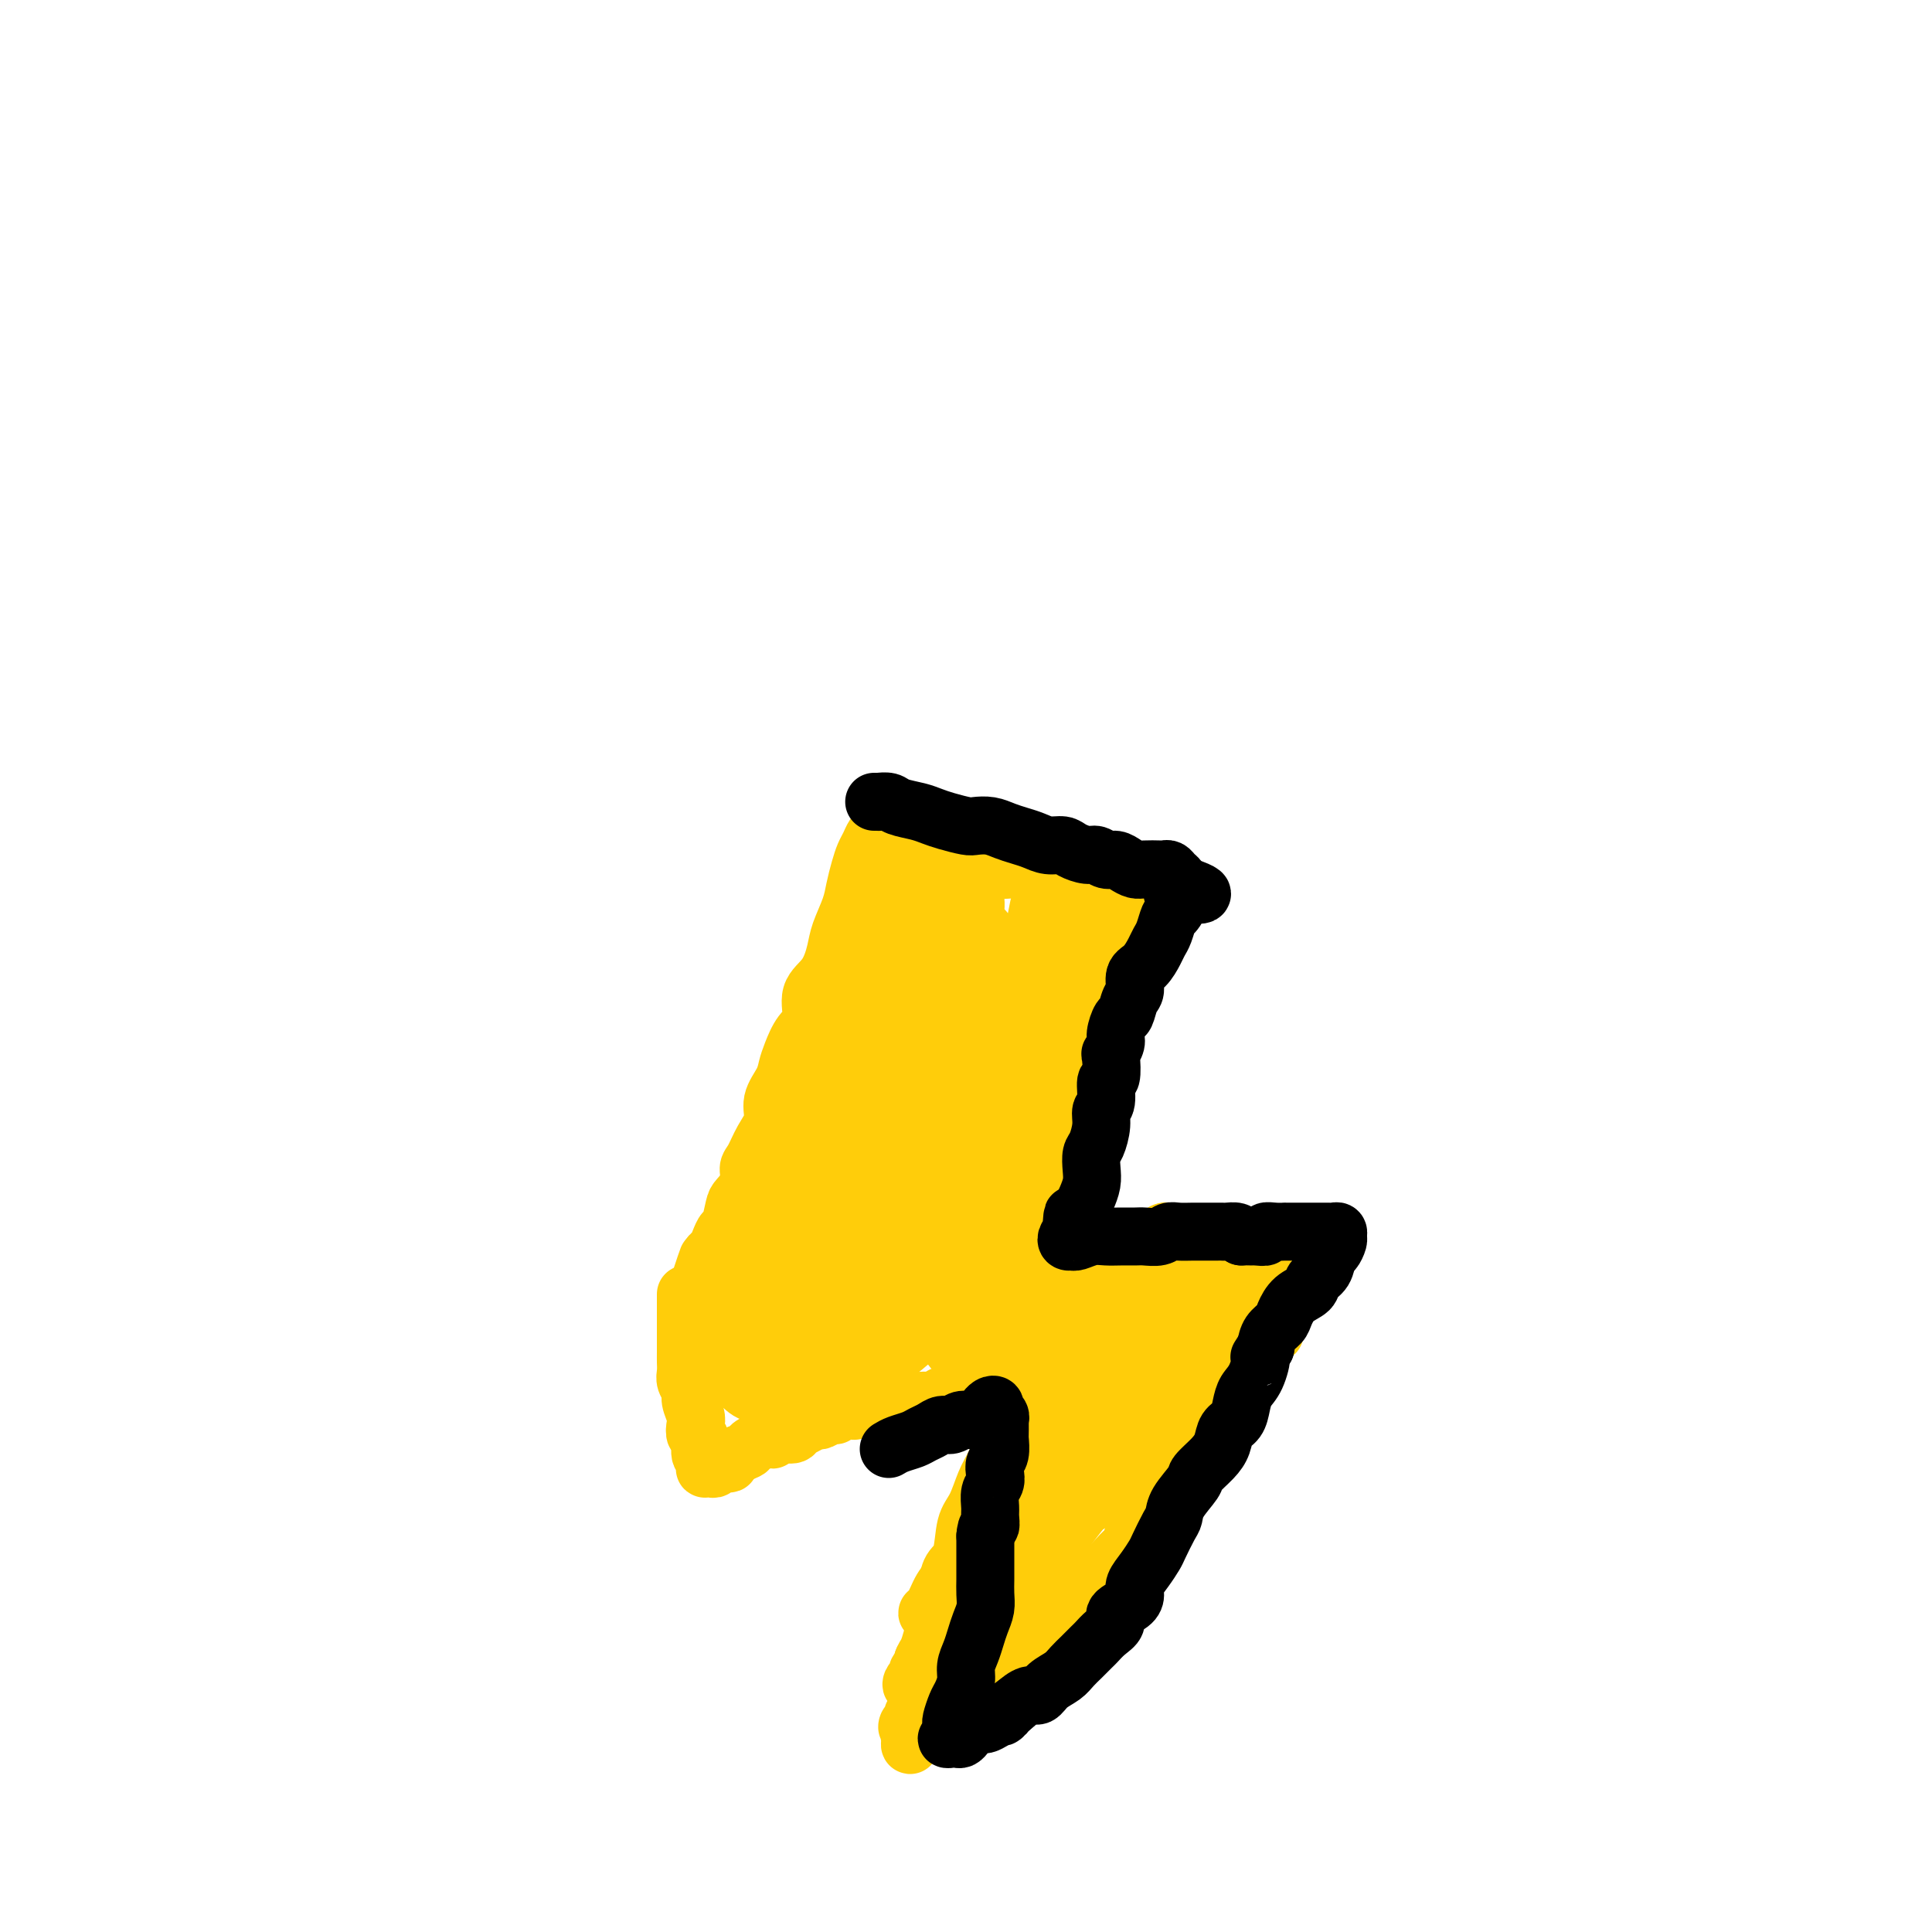 <svg viewBox='0 0 400 400' version='1.1' xmlns='http://www.w3.org/2000/svg' xmlns:xlink='http://www.w3.org/1999/xlink'><g fill='none' stroke='#FFCD0A' stroke-width='12' stroke-linecap='round' stroke-linejoin='round'><path d='M182,172c0.089,-0.064 0.179,-0.128 0,0c-0.179,0.128 -0.626,0.449 -1,1c-0.374,0.551 -0.677,1.332 -1,2c-0.323,0.668 -0.668,1.225 -1,2c-0.332,0.775 -0.652,1.770 -1,3c-0.348,1.230 -0.725,2.696 -1,4c-0.275,1.304 -0.450,2.447 -1,4c-0.550,1.553 -1.477,3.515 -2,5c-0.523,1.485 -0.643,2.493 -1,4c-0.357,1.507 -0.950,3.513 -2,5c-1.050,1.487 -2.558,2.456 -3,4c-0.442,1.544 0.181,3.662 0,5c-0.181,1.338 -1.167,1.897 -2,3c-0.833,1.103 -1.514,2.749 -2,4c-0.486,1.251 -0.777,2.108 -1,3c-0.223,0.892 -0.378,1.818 -1,3c-0.622,1.182 -1.712,2.619 -2,4c-0.288,1.381 0.226,2.704 0,4c-0.226,1.296 -1.192,2.564 -2,4c-0.808,1.436 -1.459,3.040 -2,4c-0.541,0.960 -0.971,1.277 -1,2c-0.029,0.723 0.343,1.852 0,3c-0.343,1.148 -1.401,2.313 -2,3c-0.599,0.687 -0.738,0.895 -1,2c-0.262,1.105 -0.648,3.107 -1,4c-0.352,0.893 -0.669,0.676 -1,1c-0.331,0.324 -0.676,1.190 -1,2c-0.324,0.810 -0.626,1.564 -1,2c-0.374,0.436 -0.821,0.553 -1,1c-0.179,0.447 -0.089,1.223 0,2'/><path d='M147,262c-5.624,13.849 -2.183,3.473 -1,0c1.183,-3.473 0.107,-0.041 0,1c-0.107,1.041 0.755,-0.309 1,-1c0.245,-0.691 -0.126,-0.725 0,-1c0.126,-0.275 0.750,-0.793 1,-1c0.250,-0.207 0.125,-0.104 0,0'/><path d='M186,175c0.367,-0.009 0.735,-0.017 1,0c0.265,0.017 0.429,0.061 1,0c0.571,-0.061 1.549,-0.225 2,0c0.451,0.225 0.377,0.838 1,1c0.623,0.162 1.945,-0.129 3,0c1.055,0.129 1.842,0.678 3,1c1.158,0.322 2.686,0.418 4,1c1.314,0.582 2.414,1.649 4,2c1.586,0.351 3.660,-0.013 5,0c1.340,0.013 1.948,0.402 3,1c1.052,0.598 2.550,1.403 4,2c1.450,0.597 2.853,0.986 4,1c1.147,0.014 2.037,-0.346 3,0c0.963,0.346 1.998,1.398 3,2c1.002,0.602 1.970,0.754 3,1c1.030,0.246 2.121,0.587 3,1c0.879,0.413 1.546,0.898 2,1c0.454,0.102 0.696,-0.180 1,0c0.304,0.180 0.670,0.823 1,1c0.330,0.177 0.625,-0.111 1,0c0.375,0.111 0.829,0.619 1,1c0.171,0.381 0.058,0.633 0,1c-0.058,0.367 -0.060,0.850 0,1c0.060,0.150 0.182,-0.031 0,0c-0.182,0.031 -0.666,0.275 -1,1c-0.334,0.725 -0.516,1.932 -1,3c-0.484,1.068 -1.271,1.996 -2,3c-0.729,1.004 -1.402,2.084 -2,3c-0.598,0.916 -1.123,1.670 -2,3c-0.877,1.330 -2.108,3.237 -3,5c-0.892,1.763 -1.446,3.381 -2,5'/><path d='M226,216c-2.353,4.712 -1.735,3.993 -2,5c-0.265,1.007 -1.414,3.741 -2,6c-0.586,2.259 -0.609,4.045 -1,6c-0.391,1.955 -1.151,4.079 -2,6c-0.849,1.921 -1.785,3.637 -2,5c-0.215,1.363 0.293,2.371 0,4c-0.293,1.629 -1.388,3.877 -2,5c-0.612,1.123 -0.741,1.120 -1,2c-0.259,0.880 -0.648,2.643 -1,4c-0.352,1.357 -0.668,2.310 -1,3c-0.332,0.690 -0.681,1.118 -1,2c-0.319,0.882 -0.607,2.218 -1,3c-0.393,0.782 -0.890,1.009 -1,1c-0.110,-0.009 0.167,-0.253 0,0c-0.167,0.253 -0.777,1.003 -1,1c-0.223,-0.003 -0.060,-0.758 0,-1c0.060,-0.242 0.016,0.028 0,0c-0.016,-0.028 -0.004,-0.354 0,-1c0.004,-0.646 0.001,-1.613 0,-2c-0.001,-0.387 -0.001,-0.193 0,0'/><path d='M151,265c-0.379,-0.316 -0.758,-0.632 -1,-1c-0.242,-0.368 -0.347,-0.789 0,-1c0.347,-0.211 1.147,-0.211 2,0c0.853,0.211 1.760,0.634 3,1c1.240,0.366 2.812,0.674 5,1c2.188,0.326 4.991,0.668 7,1c2.009,0.332 3.225,0.653 6,1c2.775,0.347 7.111,0.720 10,1c2.889,0.280 4.333,0.467 6,1c1.667,0.533 3.558,1.410 5,2c1.442,0.590 2.435,0.892 3,1c0.565,0.108 0.703,0.024 1,0c0.297,-0.024 0.752,0.014 1,0c0.248,-0.014 0.288,-0.080 0,0c-0.288,0.080 -0.904,0.307 -1,0c-0.096,-0.307 0.327,-1.148 0,-2c-0.327,-0.852 -1.404,-1.715 -2,-3c-0.596,-1.285 -0.710,-2.992 -1,-6c-0.290,-3.008 -0.757,-7.318 -1,-11c-0.243,-3.682 -0.261,-6.738 0,-11c0.261,-4.262 0.802,-9.730 1,-14c0.198,-4.270 0.055,-7.341 0,-10c-0.055,-2.659 -0.020,-4.906 0,-7c0.020,-2.094 0.026,-4.036 0,-5c-0.026,-0.964 -0.084,-0.952 0,-1c0.084,-0.048 0.310,-0.157 0,0c-0.310,0.157 -1.155,0.578 -2,1'/><path d='M193,203c-1.002,-10.053 -1.505,-0.686 -2,4c-0.495,4.686 -0.980,4.690 -2,7c-1.020,2.310 -2.574,6.927 -4,11c-1.426,4.073 -2.723,7.602 -4,11c-1.277,3.398 -2.535,6.666 -4,10c-1.465,3.334 -3.137,6.734 -4,9c-0.863,2.266 -0.916,3.396 -1,4c-0.084,0.604 -0.199,0.681 0,0c0.199,-0.681 0.714,-2.120 1,-4c0.286,-1.880 0.345,-4.201 1,-8c0.655,-3.799 1.906,-9.076 3,-14c1.094,-4.924 2.032,-9.496 3,-14c0.968,-4.504 1.966,-8.939 3,-13c1.034,-4.061 2.106,-7.749 3,-10c0.894,-2.251 1.612,-3.066 2,-4c0.388,-0.934 0.447,-1.988 0,-2c-0.447,-0.012 -1.399,1.016 -2,2c-0.601,0.984 -0.851,1.922 -2,4c-1.149,2.078 -3.197,5.297 -5,9c-1.803,3.703 -3.359,7.892 -5,12c-1.641,4.108 -3.366,8.135 -5,13c-1.634,4.865 -3.178,10.568 -4,14c-0.822,3.432 -0.924,4.592 -1,6c-0.076,1.408 -0.128,3.066 0,4c0.128,0.934 0.435,1.146 1,1c0.565,-0.146 1.388,-0.651 2,-2c0.612,-1.349 1.012,-3.541 2,-7c0.988,-3.459 2.564,-8.185 4,-13c1.436,-4.815 2.733,-9.719 4,-14c1.267,-4.281 2.505,-7.937 4,-12c1.495,-4.063 3.248,-8.531 5,-13'/><path d='M186,194c3.500,-10.419 1.249,-6.467 1,-6c-0.249,0.467 1.505,-2.551 2,-4c0.495,-1.449 -0.269,-1.330 -1,-1c-0.731,0.330 -1.430,0.871 -2,2c-0.570,1.129 -1.011,2.845 -2,5c-0.989,2.155 -2.527,4.749 -4,9c-1.473,4.251 -2.880,10.159 -4,15c-1.120,4.841 -1.954,8.616 -3,14c-1.046,5.384 -2.303,12.377 -3,17c-0.697,4.623 -0.835,6.877 -1,9c-0.165,2.123 -0.357,4.114 0,5c0.357,0.886 1.265,0.668 2,0c0.735,-0.668 1.298,-1.787 2,-3c0.702,-1.213 1.542,-2.521 3,-6c1.458,-3.479 3.535,-9.129 5,-14c1.465,-4.871 2.319,-8.962 4,-14c1.681,-5.038 4.190,-11.024 6,-16c1.810,-4.976 2.920,-8.943 4,-12c1.080,-3.057 2.130,-5.203 3,-7c0.870,-1.797 1.561,-3.244 2,-4c0.439,-0.756 0.625,-0.821 1,0c0.375,0.821 0.938,2.528 1,4c0.062,1.472 -0.377,2.707 -1,6c-0.623,3.293 -1.430,8.642 -2,13c-0.570,4.358 -0.903,7.724 -2,13c-1.097,5.276 -2.959,12.462 -4,18c-1.041,5.538 -1.259,9.429 -2,13c-0.741,3.571 -2.003,6.823 -3,10c-0.997,3.177 -1.730,6.278 -2,8c-0.270,1.722 -0.077,2.063 0,2c0.077,-0.063 0.039,-0.532 0,-1'/><path d='M186,269c-1.684,6.988 -0.394,-0.544 1,-6c1.394,-5.456 2.893,-8.838 4,-13c1.107,-4.162 1.823,-9.104 3,-14c1.177,-4.896 2.815,-9.746 5,-15c2.185,-5.254 4.915,-10.912 7,-15c2.085,-4.088 3.523,-6.604 5,-9c1.477,-2.396 2.993,-4.671 4,-6c1.007,-1.329 1.505,-1.713 2,-2c0.495,-0.287 0.987,-0.477 1,0c0.013,0.477 -0.452,1.622 -1,4c-0.548,2.378 -1.179,5.989 -2,9c-0.821,3.011 -1.831,5.421 -3,9c-1.169,3.579 -2.496,8.326 -4,13c-1.504,4.674 -3.185,9.275 -4,13c-0.815,3.725 -0.763,6.576 -1,9c-0.237,2.424 -0.763,4.422 -1,6c-0.237,1.578 -0.187,2.736 0,3c0.187,0.264 0.510,-0.366 1,-2c0.490,-1.634 1.146,-4.271 2,-7c0.854,-2.729 1.906,-5.549 3,-9c1.094,-3.451 2.230,-7.534 4,-13c1.770,-5.466 4.173,-12.317 6,-17c1.827,-4.683 3.077,-7.199 5,-10c1.923,-2.801 4.518,-5.887 6,-8c1.482,-2.113 1.850,-3.254 2,-4c0.150,-0.746 0.081,-1.096 0,0c-0.081,1.096 -0.174,3.639 -1,6c-0.826,2.361 -2.386,4.540 -4,9c-1.614,4.460 -3.281,11.201 -5,17c-1.719,5.799 -3.491,10.657 -5,15c-1.509,4.343 -2.754,8.172 -4,12'/><path d='M212,244c-3.790,11.394 -3.764,10.380 -4,11c-0.236,0.620 -0.733,2.873 -1,4c-0.267,1.127 -0.305,1.129 0,1c0.305,-0.129 0.954,-0.388 1,-1c0.046,-0.612 -0.510,-1.577 0,-3c0.510,-1.423 2.088,-3.304 3,-6c0.912,-2.696 1.159,-6.207 2,-9c0.841,-2.793 2.276,-4.867 3,-7c0.724,-2.133 0.737,-4.323 1,-6c0.263,-1.677 0.774,-2.841 1,-4c0.226,-1.159 0.165,-2.314 0,-3c-0.165,-0.686 -0.434,-0.905 -1,-1c-0.566,-0.095 -1.430,-0.067 -2,0c-0.570,0.067 -0.846,0.172 -2,1c-1.154,0.828 -3.187,2.379 -4,3c-0.813,0.621 -0.407,0.310 0,0'/><path d='M195,228c0.089,0.167 0.178,0.334 0,0c-0.178,-0.334 -0.624,-1.170 -1,-2c-0.376,-0.830 -0.681,-1.654 -1,-2c-0.319,-0.346 -0.652,-0.216 -1,0c-0.348,0.216 -0.711,0.516 -1,1c-0.289,0.484 -0.503,1.151 -1,3c-0.497,1.849 -1.276,4.878 -2,7c-0.724,2.122 -1.393,3.335 -2,5c-0.607,1.665 -1.153,3.781 -2,6c-0.847,2.219 -1.995,4.540 -3,6c-1.005,1.460 -1.867,2.061 -2,3c-0.133,0.939 0.464,2.218 1,3c0.536,0.782 1.012,1.066 2,1c0.988,-0.066 2.489,-0.484 4,-1c1.511,-0.516 3.031,-1.132 4,-2c0.969,-0.868 1.386,-1.989 2,-3c0.614,-1.011 1.424,-1.910 2,-3c0.576,-1.090 0.920,-2.369 1,-4c0.080,-1.631 -0.102,-3.614 0,-5c0.102,-1.386 0.488,-2.174 0,-3c-0.488,-0.826 -1.849,-1.691 -3,-2c-1.151,-0.309 -2.092,-0.063 -3,0c-0.908,0.063 -1.784,-0.058 -3,1c-1.216,1.058 -2.771,3.296 -4,5c-1.229,1.704 -2.133,2.874 -3,5c-0.867,2.126 -1.696,5.209 -2,7c-0.304,1.791 -0.082,2.290 0,3c0.082,0.710 0.023,1.631 0,2c-0.023,0.369 -0.012,0.184 0,0'/><path d='M159,255c-1.094,0.620 -2.188,1.241 -3,2c-0.812,0.759 -1.343,1.657 -2,2c-0.657,0.343 -1.441,0.130 -2,0c-0.559,-0.130 -0.894,-0.178 -1,0c-0.106,0.178 0.018,0.583 0,1c-0.018,0.417 -0.179,0.846 0,1c0.179,0.154 0.697,0.035 1,0c0.303,-0.035 0.391,0.016 1,0c0.609,-0.016 1.741,-0.098 3,0c1.259,0.098 2.646,0.377 4,0c1.354,-0.377 2.674,-1.411 4,-2c1.326,-0.589 2.658,-0.733 4,-1c1.342,-0.267 2.693,-0.657 4,-1c1.307,-0.343 2.571,-0.639 4,-1c1.429,-0.361 3.022,-0.788 4,-1c0.978,-0.212 1.340,-0.211 2,-1c0.660,-0.789 1.617,-2.368 2,-3c0.383,-0.632 0.191,-0.316 0,0'/><path d='M202,191c0.288,0.354 0.577,0.707 1,1c0.423,0.293 0.981,0.525 1,1c0.019,0.475 -0.500,1.192 0,2c0.500,0.808 2.018,1.705 3,2c0.982,0.295 1.429,-0.013 2,0c0.571,0.013 1.267,0.346 2,0c0.733,-0.346 1.503,-1.370 2,-2c0.497,-0.630 0.722,-0.864 1,-2c0.278,-1.136 0.610,-3.173 1,-5c0.390,-1.827 0.838,-3.446 1,-4c0.162,-0.554 0.039,-0.045 0,0c-0.039,0.045 0.008,-0.374 0,0c-0.008,0.374 -0.070,1.542 0,3c0.070,1.458 0.271,3.207 0,5c-0.271,1.793 -1.015,3.629 -1,5c0.015,1.371 0.789,2.276 1,3c0.211,0.724 -0.139,1.266 0,2c0.139,0.734 0.768,1.659 1,2c0.232,0.341 0.066,0.097 0,0c-0.066,-0.097 -0.033,-0.049 0,0'/><path d='M204,267c0.104,0.425 0.208,0.850 0,1c-0.208,0.150 -0.727,0.026 -1,0c-0.273,-0.026 -0.299,0.045 0,0c0.299,-0.045 0.924,-0.207 1,0c0.076,0.207 -0.395,0.784 0,1c0.395,0.216 1.658,0.072 3,0c1.342,-0.072 2.765,-0.071 4,0c1.235,0.071 2.284,0.212 4,0c1.716,-0.212 4.101,-0.779 6,-1c1.899,-0.221 3.312,-0.098 5,0c1.688,0.098 3.649,0.170 5,0c1.351,-0.170 2.090,-0.581 3,-1c0.910,-0.419 1.990,-0.844 3,-1c1.010,-0.156 1.952,-0.042 3,0c1.048,0.042 2.204,0.011 3,0c0.796,-0.011 1.232,-0.003 2,0c0.768,0.003 1.869,0.001 3,0c1.131,-0.001 2.290,0.000 3,0c0.710,-0.000 0.969,-0.001 2,0c1.031,0.001 2.835,0.004 4,0c1.165,-0.004 1.692,-0.015 2,0c0.308,0.015 0.397,0.057 1,0c0.603,-0.057 1.718,-0.211 2,0c0.282,0.211 -0.270,0.788 -1,1c-0.730,0.212 -1.637,0.061 -2,0c-0.363,-0.061 -0.181,-0.030 0,0'/><path d='M142,268c-0.000,-0.044 -0.000,-0.088 0,0c0.000,0.088 0.000,0.306 0,1c-0.000,0.694 -0.000,1.862 0,3c0.000,1.138 0.000,2.244 0,3c-0.000,0.756 -0.001,1.161 0,2c0.001,0.839 0.004,2.112 0,3c-0.004,0.888 -0.016,1.392 0,2c0.016,0.608 0.061,1.322 0,2c-0.061,0.678 -0.226,1.322 0,2c0.226,0.678 0.844,1.390 1,2c0.156,0.610 -0.150,1.117 0,2c0.150,0.883 0.757,2.142 1,3c0.243,0.858 0.121,1.315 0,2c-0.121,0.685 -0.243,1.598 0,2c0.243,0.402 0.850,0.294 1,1c0.150,0.706 -0.157,2.228 0,3c0.157,0.772 0.777,0.795 1,1c0.223,0.205 0.049,0.592 0,1c-0.049,0.408 0.027,0.837 0,1c-0.027,0.163 -0.157,0.058 0,0c0.157,-0.058 0.601,-0.071 1,0c0.399,0.071 0.753,0.226 1,0c0.247,-0.226 0.386,-0.834 1,-1c0.614,-0.166 1.704,0.109 2,0c0.296,-0.109 -0.201,-0.603 0,-1c0.201,-0.397 1.101,-0.699 2,-1'/><path d='M153,301c1.520,-0.647 1.820,-0.766 2,-1c0.180,-0.234 0.241,-0.584 1,-1c0.759,-0.416 2.216,-0.899 3,-1c0.784,-0.101 0.896,0.180 1,0c0.104,-0.180 0.199,-0.823 1,-1c0.801,-0.177 2.309,0.110 3,0c0.691,-0.110 0.565,-0.617 1,-1c0.435,-0.383 1.430,-0.643 2,-1c0.570,-0.357 0.716,-0.813 1,-1c0.284,-0.187 0.705,-0.107 1,0c0.295,0.107 0.464,0.239 1,0c0.536,-0.239 1.440,-0.849 2,-1c0.560,-0.151 0.775,0.157 1,0c0.225,-0.157 0.460,-0.778 1,-1c0.540,-0.222 1.386,-0.045 2,0c0.614,0.045 0.996,-0.041 1,0c0.004,0.041 -0.370,0.208 0,0c0.370,-0.208 1.483,-0.792 2,-1c0.517,-0.208 0.439,-0.042 1,0c0.561,0.042 1.760,-0.041 2,0c0.240,0.041 -0.480,0.207 0,0c0.480,-0.207 2.160,-0.787 3,-1c0.840,-0.213 0.840,-0.057 1,0c0.160,0.057 0.480,0.016 1,0c0.520,-0.016 1.239,-0.008 2,0c0.761,0.008 1.565,0.017 2,0c0.435,-0.017 0.500,-0.060 1,0c0.500,0.060 1.433,0.222 2,0c0.567,-0.222 0.768,-0.829 1,-1c0.232,-0.171 0.495,0.094 1,0c0.505,-0.094 1.253,-0.547 2,-1'/><path d='M198,288c7.175,-2.250 2.612,-1.374 1,-1c-1.612,0.374 -0.273,0.244 1,0c1.273,-0.244 2.481,-0.604 3,-1c0.519,-0.396 0.350,-0.827 1,-1c0.650,-0.173 2.117,-0.088 3,0c0.883,0.088 1.180,0.177 2,0c0.820,-0.177 2.163,-0.621 3,-1c0.837,-0.379 1.169,-0.694 2,-1c0.831,-0.306 2.160,-0.603 3,-1c0.840,-0.397 1.191,-0.894 2,-1c0.809,-0.106 2.075,0.178 3,0c0.925,-0.178 1.510,-0.817 2,-1c0.490,-0.183 0.885,0.092 2,0c1.115,-0.092 2.949,-0.551 4,-1c1.051,-0.449 1.320,-0.890 2,-1c0.680,-0.110 1.770,0.110 3,0c1.230,-0.110 2.598,-0.550 4,-1c1.402,-0.450 2.837,-0.909 4,-1c1.163,-0.091 2.055,0.186 3,0c0.945,-0.186 1.942,-0.834 3,-1c1.058,-0.166 2.176,0.152 3,0c0.824,-0.152 1.356,-0.773 2,-1c0.644,-0.227 1.402,-0.061 2,0c0.598,0.061 1.037,0.016 1,0c-0.037,-0.016 -0.548,-0.004 -1,0c-0.452,0.004 -0.843,0.001 -1,0c-0.157,-0.001 -0.078,-0.001 0,0'/><path d='M213,286c-0.031,-0.511 -0.063,-1.022 0,-1c0.063,0.022 0.220,0.578 0,1c-0.220,0.422 -0.818,0.708 -1,1c-0.182,0.292 0.050,0.588 0,1c-0.050,0.412 -0.384,0.941 -1,2c-0.616,1.059 -1.516,2.650 -2,4c-0.484,1.350 -0.553,2.459 -1,4c-0.447,1.541 -1.270,3.515 -2,5c-0.730,1.485 -1.365,2.479 -2,4c-0.635,1.521 -1.269,3.567 -2,5c-0.731,1.433 -1.558,2.254 -2,4c-0.442,1.746 -0.500,4.417 -1,6c-0.500,1.583 -1.444,2.079 -2,3c-0.556,0.921 -0.726,2.267 -1,4c-0.274,1.733 -0.651,3.853 -1,5c-0.349,1.147 -0.668,1.321 -1,2c-0.332,0.679 -0.676,1.864 -1,3c-0.324,1.136 -0.627,2.225 -1,3c-0.373,0.775 -0.817,1.237 -1,2c-0.183,0.763 -0.106,1.825 0,3c0.106,1.175 0.239,2.461 0,3c-0.239,0.539 -0.852,0.329 -1,1c-0.148,0.671 0.170,2.222 0,3c-0.170,0.778 -0.827,0.783 -1,1c-0.173,0.217 0.139,0.646 0,1c-0.139,0.354 -0.730,0.634 -1,1c-0.270,0.366 -0.220,0.819 0,1c0.220,0.181 0.610,0.091 1,0'/><path d='M189,358c-1.526,6.484 0.160,1.694 1,0c0.840,-1.694 0.834,-0.292 1,0c0.166,0.292 0.505,-0.527 1,-1c0.495,-0.473 1.146,-0.601 2,-1c0.854,-0.399 1.909,-1.069 3,-2c1.091,-0.931 2.216,-2.122 3,-3c0.784,-0.878 1.225,-1.443 2,-2c0.775,-0.557 1.883,-1.106 3,-2c1.117,-0.894 2.241,-2.131 3,-3c0.759,-0.869 1.152,-1.369 2,-2c0.848,-0.631 2.151,-1.394 3,-2c0.849,-0.606 1.243,-1.054 2,-2c0.757,-0.946 1.875,-2.389 3,-3c1.125,-0.611 2.255,-0.390 3,-1c0.745,-0.610 1.105,-2.050 2,-3c0.895,-0.950 2.323,-1.411 3,-2c0.677,-0.589 0.601,-1.307 1,-2c0.399,-0.693 1.272,-1.359 2,-2c0.728,-0.641 1.311,-1.255 2,-2c0.689,-0.745 1.484,-1.621 2,-2c0.516,-0.379 0.754,-0.262 1,-1c0.246,-0.738 0.499,-2.333 1,-3c0.501,-0.667 1.251,-0.406 2,-1c0.749,-0.594 1.496,-2.042 2,-3c0.504,-0.958 0.764,-1.425 1,-2c0.236,-0.575 0.448,-1.256 1,-2c0.552,-0.744 1.443,-1.550 2,-2c0.557,-0.450 0.778,-0.543 1,-1c0.222,-0.457 0.444,-1.277 1,-2c0.556,-0.723 1.444,-1.349 2,-2c0.556,-0.651 0.778,-1.325 1,-2'/><path d='M248,300c4.372,-5.613 1.801,-2.645 1,-2c-0.801,0.645 0.167,-1.035 1,-2c0.833,-0.965 1.533,-1.217 2,-2c0.467,-0.783 0.703,-2.096 1,-3c0.297,-0.904 0.656,-1.398 1,-2c0.344,-0.602 0.673,-1.312 1,-2c0.327,-0.688 0.651,-1.353 1,-2c0.349,-0.647 0.724,-1.277 1,-2c0.276,-0.723 0.455,-1.539 1,-2c0.545,-0.461 1.457,-0.569 2,-1c0.543,-0.431 0.716,-1.187 1,-2c0.284,-0.813 0.678,-1.682 1,-2c0.322,-0.318 0.571,-0.085 1,0c0.429,0.085 1.039,0.023 1,0c-0.039,-0.023 -0.725,-0.007 -1,0c-0.275,0.007 -0.137,0.003 0,0'/><path d='M157,267c-0.364,-0.491 -0.728,-0.983 -1,-1c-0.272,-0.017 -0.451,0.439 -1,1c-0.549,0.561 -1.466,1.227 -2,2c-0.534,0.773 -0.684,1.654 -1,3c-0.316,1.346 -0.799,3.157 -1,5c-0.201,1.843 -0.121,3.717 0,5c0.121,1.283 0.282,1.975 1,3c0.718,1.025 1.991,2.383 3,3c1.009,0.617 1.752,0.493 3,0c1.248,-0.493 2.999,-1.353 4,-2c1.001,-0.647 1.250,-1.079 2,-2c0.750,-0.921 2.000,-2.332 3,-4c1.000,-1.668 1.750,-3.594 2,-5c0.250,-1.406 -0.002,-2.290 0,-3c0.002,-0.710 0.257,-1.244 0,-2c-0.257,-0.756 -1.025,-1.735 -2,-2c-0.975,-0.265 -2.158,0.182 -3,1c-0.842,0.818 -1.345,2.005 -2,3c-0.655,0.995 -1.464,1.797 -2,3c-0.536,1.203 -0.801,2.807 -1,4c-0.199,1.193 -0.332,1.975 0,3c0.332,1.025 1.127,2.292 2,3c0.873,0.708 1.822,0.858 3,1c1.178,0.142 2.585,0.278 4,0c1.415,-0.278 2.840,-0.969 4,-2c1.160,-1.031 2.056,-2.403 3,-4c0.944,-1.597 1.935,-3.420 3,-5c1.065,-1.580 2.203,-2.918 3,-4c0.797,-1.082 1.253,-1.907 1,-3c-0.253,-1.093 -1.215,-2.455 -2,-3c-0.785,-0.545 -1.392,-0.272 -2,0'/><path d='M178,265c-1.468,-0.127 -3.139,1.057 -4,2c-0.861,0.943 -0.911,1.647 -2,3c-1.089,1.353 -3.216,3.355 -4,5c-0.784,1.645 -0.225,2.934 0,4c0.225,1.066 0.114,1.909 1,3c0.886,1.091 2.768,2.428 4,3c1.232,0.572 1.815,0.377 3,0c1.185,-0.377 2.973,-0.937 5,-2c2.027,-1.063 4.294,-2.630 6,-4c1.706,-1.370 2.852,-2.542 4,-4c1.148,-1.458 2.299,-3.200 4,-5c1.701,-1.800 3.952,-3.656 5,-5c1.048,-1.344 0.892,-2.177 1,-3c0.108,-0.823 0.482,-1.638 1,-2c0.518,-0.362 1.182,-0.271 1,0c-0.182,0.271 -1.210,0.723 -2,1c-0.790,0.277 -1.341,0.379 -2,2c-0.659,1.621 -1.425,4.760 -2,7c-0.575,2.240 -0.959,3.579 -1,5c-0.041,1.421 0.261,2.923 1,4c0.739,1.077 1.916,1.727 3,2c1.084,0.273 2.076,0.167 4,0c1.924,-0.167 4.779,-0.396 7,-1c2.221,-0.604 3.807,-1.583 6,-3c2.193,-1.417 4.993,-3.272 7,-5c2.007,-1.728 3.222,-3.329 5,-5c1.778,-1.671 4.120,-3.412 6,-5c1.880,-1.588 3.298,-3.024 4,-4c0.702,-0.976 0.689,-1.494 1,-2c0.311,-0.506 0.946,-1.002 1,-1c0.054,0.002 -0.473,0.501 -1,1'/><path d='M240,256c3.305,-2.825 0.066,0.612 -2,3c-2.066,2.388 -2.960,3.725 -4,6c-1.040,2.275 -2.226,5.487 -3,8c-0.774,2.513 -1.136,4.326 -2,8c-0.864,3.674 -2.230,9.208 -3,13c-0.770,3.792 -0.944,5.844 -1,8c-0.056,2.156 0.004,4.418 0,6c-0.004,1.582 -0.074,2.484 0,3c0.074,0.516 0.290,0.644 1,0c0.710,-0.644 1.914,-2.062 3,-4c1.086,-1.938 2.055,-4.396 3,-7c0.945,-2.604 1.866,-5.353 3,-8c1.134,-2.647 2.482,-5.192 4,-8c1.518,-2.808 3.205,-5.879 4,-8c0.795,-2.121 0.698,-3.292 1,-4c0.302,-0.708 1.004,-0.953 1,-1c-0.004,-0.047 -0.714,0.105 -1,1c-0.286,0.895 -0.149,2.532 -1,4c-0.851,1.468 -2.689,2.765 -4,5c-1.311,2.235 -2.094,5.407 -4,9c-1.906,3.593 -4.934,7.606 -7,11c-2.066,3.394 -3.171,6.167 -5,9c-1.829,2.833 -4.381,5.725 -6,8c-1.619,2.275 -2.304,3.933 -3,5c-0.696,1.067 -1.403,1.544 -2,2c-0.597,0.456 -1.083,0.890 -1,1c0.083,0.110 0.735,-0.103 1,-1c0.265,-0.897 0.143,-2.478 1,-5c0.857,-2.522 2.692,-5.987 4,-9c1.308,-3.013 2.088,-5.575 3,-8c0.912,-2.425 1.956,-4.712 3,-7'/><path d='M223,296c2.088,-5.867 1.810,-6.034 2,-6c0.190,0.034 0.850,0.269 1,0c0.150,-0.269 -0.209,-1.042 -1,-1c-0.791,0.042 -2.012,0.898 -3,2c-0.988,1.102 -1.741,2.448 -3,4c-1.259,1.552 -3.023,3.309 -5,6c-1.977,2.691 -4.168,6.315 -6,9c-1.832,2.685 -3.305,4.432 -5,7c-1.695,2.568 -3.611,5.958 -5,8c-1.389,2.042 -2.249,2.736 -3,4c-0.751,1.264 -1.393,3.098 -2,4c-0.607,0.902 -1.180,0.873 -1,1c0.180,0.127 1.112,0.410 2,0c0.888,-0.410 1.731,-1.512 3,-3c1.269,-1.488 2.964,-3.363 5,-6c2.036,-2.637 4.414,-6.036 7,-9c2.586,-2.964 5.380,-5.493 8,-8c2.620,-2.507 5.067,-4.991 8,-8c2.933,-3.009 6.351,-6.544 9,-9c2.649,-2.456 4.528,-3.833 6,-5c1.472,-1.167 2.537,-2.124 4,-3c1.463,-0.876 3.324,-1.670 4,-2c0.676,-0.330 0.167,-0.198 0,0c-0.167,0.198 0.008,0.460 -1,1c-1.008,0.540 -3.200,1.359 -5,3c-1.800,1.641 -3.209,4.104 -5,6c-1.791,1.896 -3.963,3.223 -6,6c-2.037,2.777 -3.938,7.002 -6,10c-2.062,2.998 -4.286,4.769 -6,7c-1.714,2.231 -2.918,4.923 -4,7c-1.082,2.077 -2.041,3.538 -3,5'/><path d='M212,326c-3.188,4.964 -1.659,2.874 -1,2c0.659,-0.874 0.449,-0.532 1,-1c0.551,-0.468 1.864,-1.745 3,-3c1.136,-1.255 2.094,-2.489 4,-5c1.906,-2.511 4.758,-6.301 7,-9c2.242,-2.699 3.873,-4.307 6,-7c2.127,-2.693 4.751,-6.470 7,-9c2.249,-2.530 4.125,-3.811 5,-5c0.875,-1.189 0.751,-2.284 1,-3c0.249,-0.716 0.871,-1.053 1,-1c0.129,0.053 -0.237,0.496 -1,1c-0.763,0.504 -1.925,1.067 -3,2c-1.075,0.933 -2.063,2.234 -4,4c-1.937,1.766 -4.823,3.997 -7,6c-2.177,2.003 -3.646,3.779 -5,6c-1.354,2.221 -2.594,4.887 -4,7c-1.406,2.113 -2.980,3.672 -5,6c-2.020,2.328 -4.487,5.426 -6,8c-1.513,2.574 -2.072,4.624 -3,6c-0.928,1.376 -2.226,2.076 -3,3c-0.774,0.924 -1.025,2.071 -1,2c0.025,-0.071 0.326,-1.360 1,-2c0.674,-0.640 1.722,-0.631 3,-2c1.278,-1.369 2.786,-4.115 4,-6c1.214,-1.885 2.134,-2.907 3,-4c0.866,-1.093 1.678,-2.256 2,-3c0.322,-0.744 0.155,-1.070 0,-1c-0.155,0.070 -0.299,0.534 -1,1c-0.701,0.466 -1.958,0.933 -3,2c-1.042,1.067 -1.869,2.733 -3,4c-1.131,1.267 -2.565,2.133 -4,3'/><path d='M206,328c-1.997,1.957 -1.491,2.349 -2,3c-0.509,0.651 -2.035,1.561 -3,3c-0.965,1.439 -1.371,3.408 -2,4c-0.629,0.592 -1.481,-0.192 -2,0c-0.519,0.192 -0.703,1.361 -1,2c-0.297,0.639 -0.705,0.749 -1,1c-0.295,0.251 -0.475,0.645 -1,1c-0.525,0.355 -1.394,0.673 -2,1c-0.606,0.327 -0.950,0.665 -1,1c-0.050,0.335 0.195,0.669 0,1c-0.195,0.331 -0.829,0.659 -1,1c-0.171,0.341 0.123,0.693 0,1c-0.123,0.307 -0.662,0.567 -1,1c-0.338,0.433 -0.476,1.040 0,1c0.476,-0.040 1.564,-0.726 2,-1c0.436,-0.274 0.218,-0.137 0,0'/><path d='M215,264c-0.093,-0.423 -0.187,-0.845 0,-1c0.187,-0.155 0.654,-0.042 1,0c0.346,0.042 0.571,0.012 1,0c0.429,-0.012 1.063,-0.007 2,0c0.937,0.007 2.176,0.016 3,0c0.824,-0.016 1.233,-0.057 2,0c0.767,0.057 1.892,0.211 3,0c1.108,-0.211 2.197,-0.788 3,-1c0.803,-0.212 1.318,-0.061 2,0c0.682,0.061 1.530,0.030 2,0c0.470,-0.030 0.564,-0.061 1,0c0.436,0.061 1.216,0.212 2,0c0.784,-0.212 1.571,-0.789 2,-1c0.429,-0.211 0.499,-0.056 1,0c0.501,0.056 1.434,0.015 2,0c0.566,-0.015 0.767,-0.003 1,0c0.233,0.003 0.499,-0.002 1,0c0.501,0.002 1.238,0.011 2,0c0.762,-0.011 1.550,-0.041 2,0c0.450,0.041 0.562,0.154 1,0c0.438,-0.154 1.203,-0.576 2,-1c0.797,-0.424 1.626,-0.849 2,-1c0.374,-0.151 0.294,-0.026 1,0c0.706,0.026 2.198,-0.045 3,0c0.802,0.045 0.914,0.205 1,0c0.086,-0.205 0.147,-0.777 1,-1c0.853,-0.223 2.499,-0.099 3,0c0.501,0.099 -0.143,0.171 0,0c0.143,-0.171 1.071,-0.586 2,-1'/><path d='M264,257c7.750,-1.065 2.627,-0.229 1,0c-1.627,0.229 0.244,-0.150 1,0c0.756,0.150 0.399,0.828 0,1c-0.399,0.172 -0.838,-0.161 -1,0c-0.162,0.161 -0.047,0.816 0,1c0.047,0.184 0.027,-0.105 0,0c-0.027,0.105 -0.059,0.602 0,1c0.059,0.398 0.209,0.696 0,1c-0.209,0.304 -0.778,0.614 -1,1c-0.222,0.386 -0.096,0.847 0,1c0.096,0.153 0.164,-0.003 0,0c-0.164,0.003 -0.558,0.164 -1,1c-0.442,0.836 -0.930,2.346 -1,3c-0.070,0.654 0.280,0.450 0,1c-0.280,0.550 -1.189,1.853 -2,3c-0.811,1.147 -1.524,2.138 -2,3c-0.476,0.862 -0.715,1.594 -1,2c-0.285,0.406 -0.616,0.486 -1,1c-0.384,0.514 -0.821,1.462 -1,2c-0.179,0.538 -0.100,0.666 0,1c0.100,0.334 0.223,0.873 0,1c-0.223,0.127 -0.791,-0.158 -1,0c-0.209,0.158 -0.060,0.759 0,1c0.060,0.241 0.030,0.120 0,0'/></g>
<g fill='none' stroke='#000000' stroke-width='12' stroke-linecap='round' stroke-linejoin='round'><path d='M182,166c-0.550,0.002 -1.100,0.003 -1,0c0.100,-0.003 0.848,-0.012 1,0c0.152,0.012 -0.294,0.045 0,0c0.294,-0.045 1.326,-0.167 2,0c0.674,0.167 0.989,0.623 2,1c1.011,0.377 2.717,0.676 4,1c1.283,0.324 2.142,0.675 3,1c0.858,0.325 1.713,0.626 3,1c1.287,0.374 3.005,0.821 4,1c0.995,0.179 1.267,0.089 2,0c0.733,-0.089 1.928,-0.178 3,0c1.072,0.178 2.020,0.621 3,1c0.980,0.379 1.991,0.693 3,1c1.009,0.307 2.017,0.608 3,1c0.983,0.392 1.940,0.874 3,1c1.060,0.126 2.223,-0.106 3,0c0.777,0.106 1.167,0.549 2,1c0.833,0.451 2.110,0.908 3,1c0.890,0.092 1.394,-0.182 2,0c0.606,0.182 1.316,0.819 2,1c0.684,0.181 1.343,-0.095 2,0c0.657,0.095 1.314,0.562 2,1c0.686,0.438 1.402,0.849 2,1c0.598,0.151 1.077,0.044 2,0c0.923,-0.044 2.289,-0.023 3,0c0.711,0.023 0.765,0.048 1,0c0.235,-0.048 0.651,-0.167 1,0c0.349,0.167 0.633,0.622 1,1c0.367,0.378 0.819,0.679 1,1c0.181,0.321 0.090,0.660 0,1'/><path d='M244,183c9.579,3.070 2.525,2.244 0,2c-2.525,-0.244 -0.522,0.095 0,1c0.522,0.905 -0.437,2.377 -1,3c-0.563,0.623 -0.731,0.398 -1,1c-0.269,0.602 -0.640,2.033 -1,3c-0.360,0.967 -0.708,1.471 -1,2c-0.292,0.529 -0.526,1.085 -1,2c-0.474,0.915 -1.188,2.190 -2,3c-0.812,0.810 -1.723,1.157 -2,2c-0.277,0.843 0.079,2.183 0,3c-0.079,0.817 -0.595,1.110 -1,2c-0.405,0.890 -0.701,2.376 -1,3c-0.299,0.624 -0.602,0.388 -1,1c-0.398,0.612 -0.890,2.074 -1,3c-0.110,0.926 0.163,1.316 0,2c-0.163,0.684 -0.760,1.661 -1,2c-0.240,0.339 -0.121,0.040 0,1c0.121,0.960 0.243,3.179 0,4c-0.243,0.821 -0.853,0.244 -1,1c-0.147,0.756 0.167,2.845 0,4c-0.167,1.155 -0.815,1.376 -1,2c-0.185,0.624 0.095,1.650 0,3c-0.095,1.350 -0.564,3.022 -1,4c-0.436,0.978 -0.838,1.260 -1,2c-0.162,0.740 -0.085,1.939 0,3c0.085,1.061 0.177,1.986 0,3c-0.177,1.014 -0.625,2.119 -1,3c-0.375,0.881 -0.679,1.537 -1,2c-0.321,0.463 -0.661,0.731 -1,1'/><path d='M223,251c-1.464,5.901 -1.123,2.155 -1,1c0.123,-1.155 0.030,0.282 0,1c-0.030,0.718 0.005,0.718 0,1c-0.005,0.282 -0.050,0.846 0,1c0.050,0.154 0.195,-0.103 0,0c-0.195,0.103 -0.730,0.564 -1,1c-0.270,0.436 -0.274,0.845 0,1c0.274,0.155 0.825,0.056 1,0c0.175,-0.056 -0.025,-0.067 0,0c0.025,0.067 0.276,0.214 1,0c0.724,-0.214 1.922,-0.790 3,-1c1.078,-0.210 2.036,-0.055 3,0c0.964,0.055 1.935,0.011 3,0c1.065,-0.011 2.224,0.011 3,0c0.776,-0.011 1.170,-0.056 2,0c0.830,0.056 2.096,0.211 3,0c0.904,-0.211 1.445,-0.789 2,-1c0.555,-0.211 1.122,-0.057 2,0c0.878,0.057 2.067,0.015 3,0c0.933,-0.015 1.611,-0.004 2,0c0.389,0.004 0.489,0.000 1,0c0.511,-0.000 1.432,0.003 2,0c0.568,-0.003 0.781,-0.011 1,0c0.219,0.011 0.444,0.041 1,0c0.556,-0.041 1.445,-0.155 2,0c0.555,0.155 0.778,0.577 1,1'/><path d='M257,256c5.996,-0.150 2.985,-0.026 2,0c-0.985,0.026 0.056,-0.046 1,0c0.944,0.046 1.792,0.208 2,0c0.208,-0.208 -0.224,-0.788 0,-1c0.224,-0.212 1.106,-0.057 2,0c0.894,0.057 1.802,0.015 2,0c0.198,-0.015 -0.312,-0.004 0,0c0.312,0.004 1.445,0.001 2,0c0.555,-0.001 0.530,-0.000 1,0c0.470,0.000 1.435,0.000 2,0c0.565,-0.000 0.728,0.000 1,0c0.272,-0.000 0.651,-0.001 1,0c0.349,0.001 0.668,0.004 1,0c0.332,-0.004 0.678,-0.013 1,0c0.322,0.013 0.619,0.049 1,0c0.381,-0.049 0.845,-0.184 1,0c0.155,0.184 0.001,0.686 0,1c-0.001,0.314 0.150,0.440 0,1c-0.150,0.560 -0.602,1.554 -1,2c-0.398,0.446 -0.743,0.345 -1,1c-0.257,0.655 -0.426,2.066 -1,3c-0.574,0.934 -1.553,1.391 -2,2c-0.447,0.609 -0.361,1.370 -1,2c-0.639,0.630 -2.003,1.130 -3,2c-0.997,0.870 -1.628,2.109 -2,3c-0.372,0.891 -0.485,1.432 -1,2c-0.515,0.568 -1.433,1.162 -2,2c-0.567,0.838 -0.784,1.919 -1,3'/><path d='M262,279c-2.515,3.962 -1.303,1.866 -1,2c0.303,0.134 -0.304,2.496 -1,4c-0.696,1.504 -1.481,2.149 -2,3c-0.519,0.851 -0.770,1.907 -1,3c-0.230,1.093 -0.437,2.222 -1,3c-0.563,0.778 -1.483,1.204 -2,2c-0.517,0.796 -0.632,1.963 -1,3c-0.368,1.037 -0.988,1.945 -2,3c-1.012,1.055 -2.417,2.258 -3,3c-0.583,0.742 -0.345,1.021 -1,2c-0.655,0.979 -2.202,2.656 -3,4c-0.798,1.344 -0.846,2.355 -1,3c-0.154,0.645 -0.413,0.925 -1,2c-0.587,1.075 -1.502,2.945 -2,4c-0.498,1.055 -0.579,1.294 -1,2c-0.421,0.706 -1.182,1.880 -2,3c-0.818,1.120 -1.692,2.187 -2,3c-0.308,0.813 -0.050,1.372 0,2c0.050,0.628 -0.109,1.324 -1,2c-0.891,0.676 -2.514,1.332 -3,2c-0.486,0.668 0.165,1.348 0,2c-0.165,0.652 -1.147,1.277 -2,2c-0.853,0.723 -1.579,1.545 -2,2c-0.421,0.455 -0.539,0.544 -1,1c-0.461,0.456 -1.264,1.279 -2,2c-0.736,0.721 -1.404,1.341 -2,2c-0.596,0.659 -1.121,1.359 -2,2c-0.879,0.641 -2.112,1.223 -3,2c-0.888,0.777 -1.431,1.748 -2,2c-0.569,0.252 -1.162,-0.214 -2,0c-0.838,0.214 -1.919,1.107 -3,2'/><path d='M210,353c-4.075,3.658 -2.261,2.304 -2,2c0.261,-0.304 -1.029,0.443 -2,1c-0.971,0.557 -1.622,0.924 -2,1c-0.378,0.076 -0.482,-0.137 -1,0c-0.518,0.137 -1.449,0.625 -2,1c-0.551,0.375 -0.721,0.636 -1,1c-0.279,0.364 -0.668,0.830 -1,1c-0.332,0.170 -0.607,0.042 -1,0c-0.393,-0.042 -0.904,-0.000 -1,0c-0.096,0.000 0.223,-0.042 0,0c-0.223,0.042 -0.989,0.168 -1,0c-0.011,-0.168 0.732,-0.629 1,-1c0.268,-0.371 0.060,-0.651 0,-1c-0.060,-0.349 0.026,-0.768 0,-1c-0.026,-0.232 -0.166,-0.278 0,-1c0.166,-0.722 0.636,-2.122 1,-3c0.364,-0.878 0.622,-1.235 1,-2c0.378,-0.765 0.874,-1.937 1,-3c0.126,-1.063 -0.120,-2.017 0,-3c0.120,-0.983 0.607,-1.995 1,-3c0.393,-1.005 0.694,-2.001 1,-3c0.306,-0.999 0.618,-2.000 1,-3c0.382,-1.000 0.834,-2.000 1,-3c0.166,-1.000 0.044,-2.000 0,-3c-0.044,-1.000 -0.012,-2.000 0,-3c0.012,-1.000 0.003,-2.000 0,-3c-0.003,-1.000 -0.001,-2.000 0,-3c0.001,-1.000 0.000,-2.000 0,-3'/><path d='M204,318c0.228,-2.673 0.797,-1.857 1,-2c0.203,-0.143 0.041,-1.245 0,-2c-0.041,-0.755 0.041,-1.161 0,-2c-0.041,-0.839 -0.203,-2.110 0,-3c0.203,-0.890 0.772,-1.398 1,-2c0.228,-0.602 0.114,-1.299 0,-2c-0.114,-0.701 -0.227,-1.405 0,-2c0.227,-0.595 0.793,-1.081 1,-2c0.207,-0.919 0.055,-2.270 0,-3c-0.055,-0.730 -0.014,-0.840 0,-1c0.014,-0.160 -0.000,-0.371 0,-1c0.000,-0.629 0.015,-1.674 0,-2c-0.015,-0.326 -0.059,0.069 0,0c0.059,-0.069 0.222,-0.603 0,-1c-0.222,-0.397 -0.829,-0.657 -1,-1c-0.171,-0.343 0.096,-0.769 0,-1c-0.096,-0.231 -0.553,-0.268 -1,0c-0.447,0.268 -0.882,0.841 -1,1c-0.118,0.159 0.082,-0.097 0,0c-0.082,0.097 -0.445,0.547 -1,1c-0.555,0.453 -1.303,0.909 -2,1c-0.697,0.091 -1.342,-0.183 -2,0c-0.658,0.183 -1.330,0.823 -2,1c-0.670,0.177 -1.338,-0.107 -2,0c-0.662,0.107 -1.318,0.606 -2,1c-0.682,0.394 -1.389,0.683 -2,1c-0.611,0.317 -1.126,0.662 -2,1c-0.874,0.338 -2.107,0.668 -3,1c-0.893,0.332 -1.447,0.666 -2,1'/></g>
</svg>